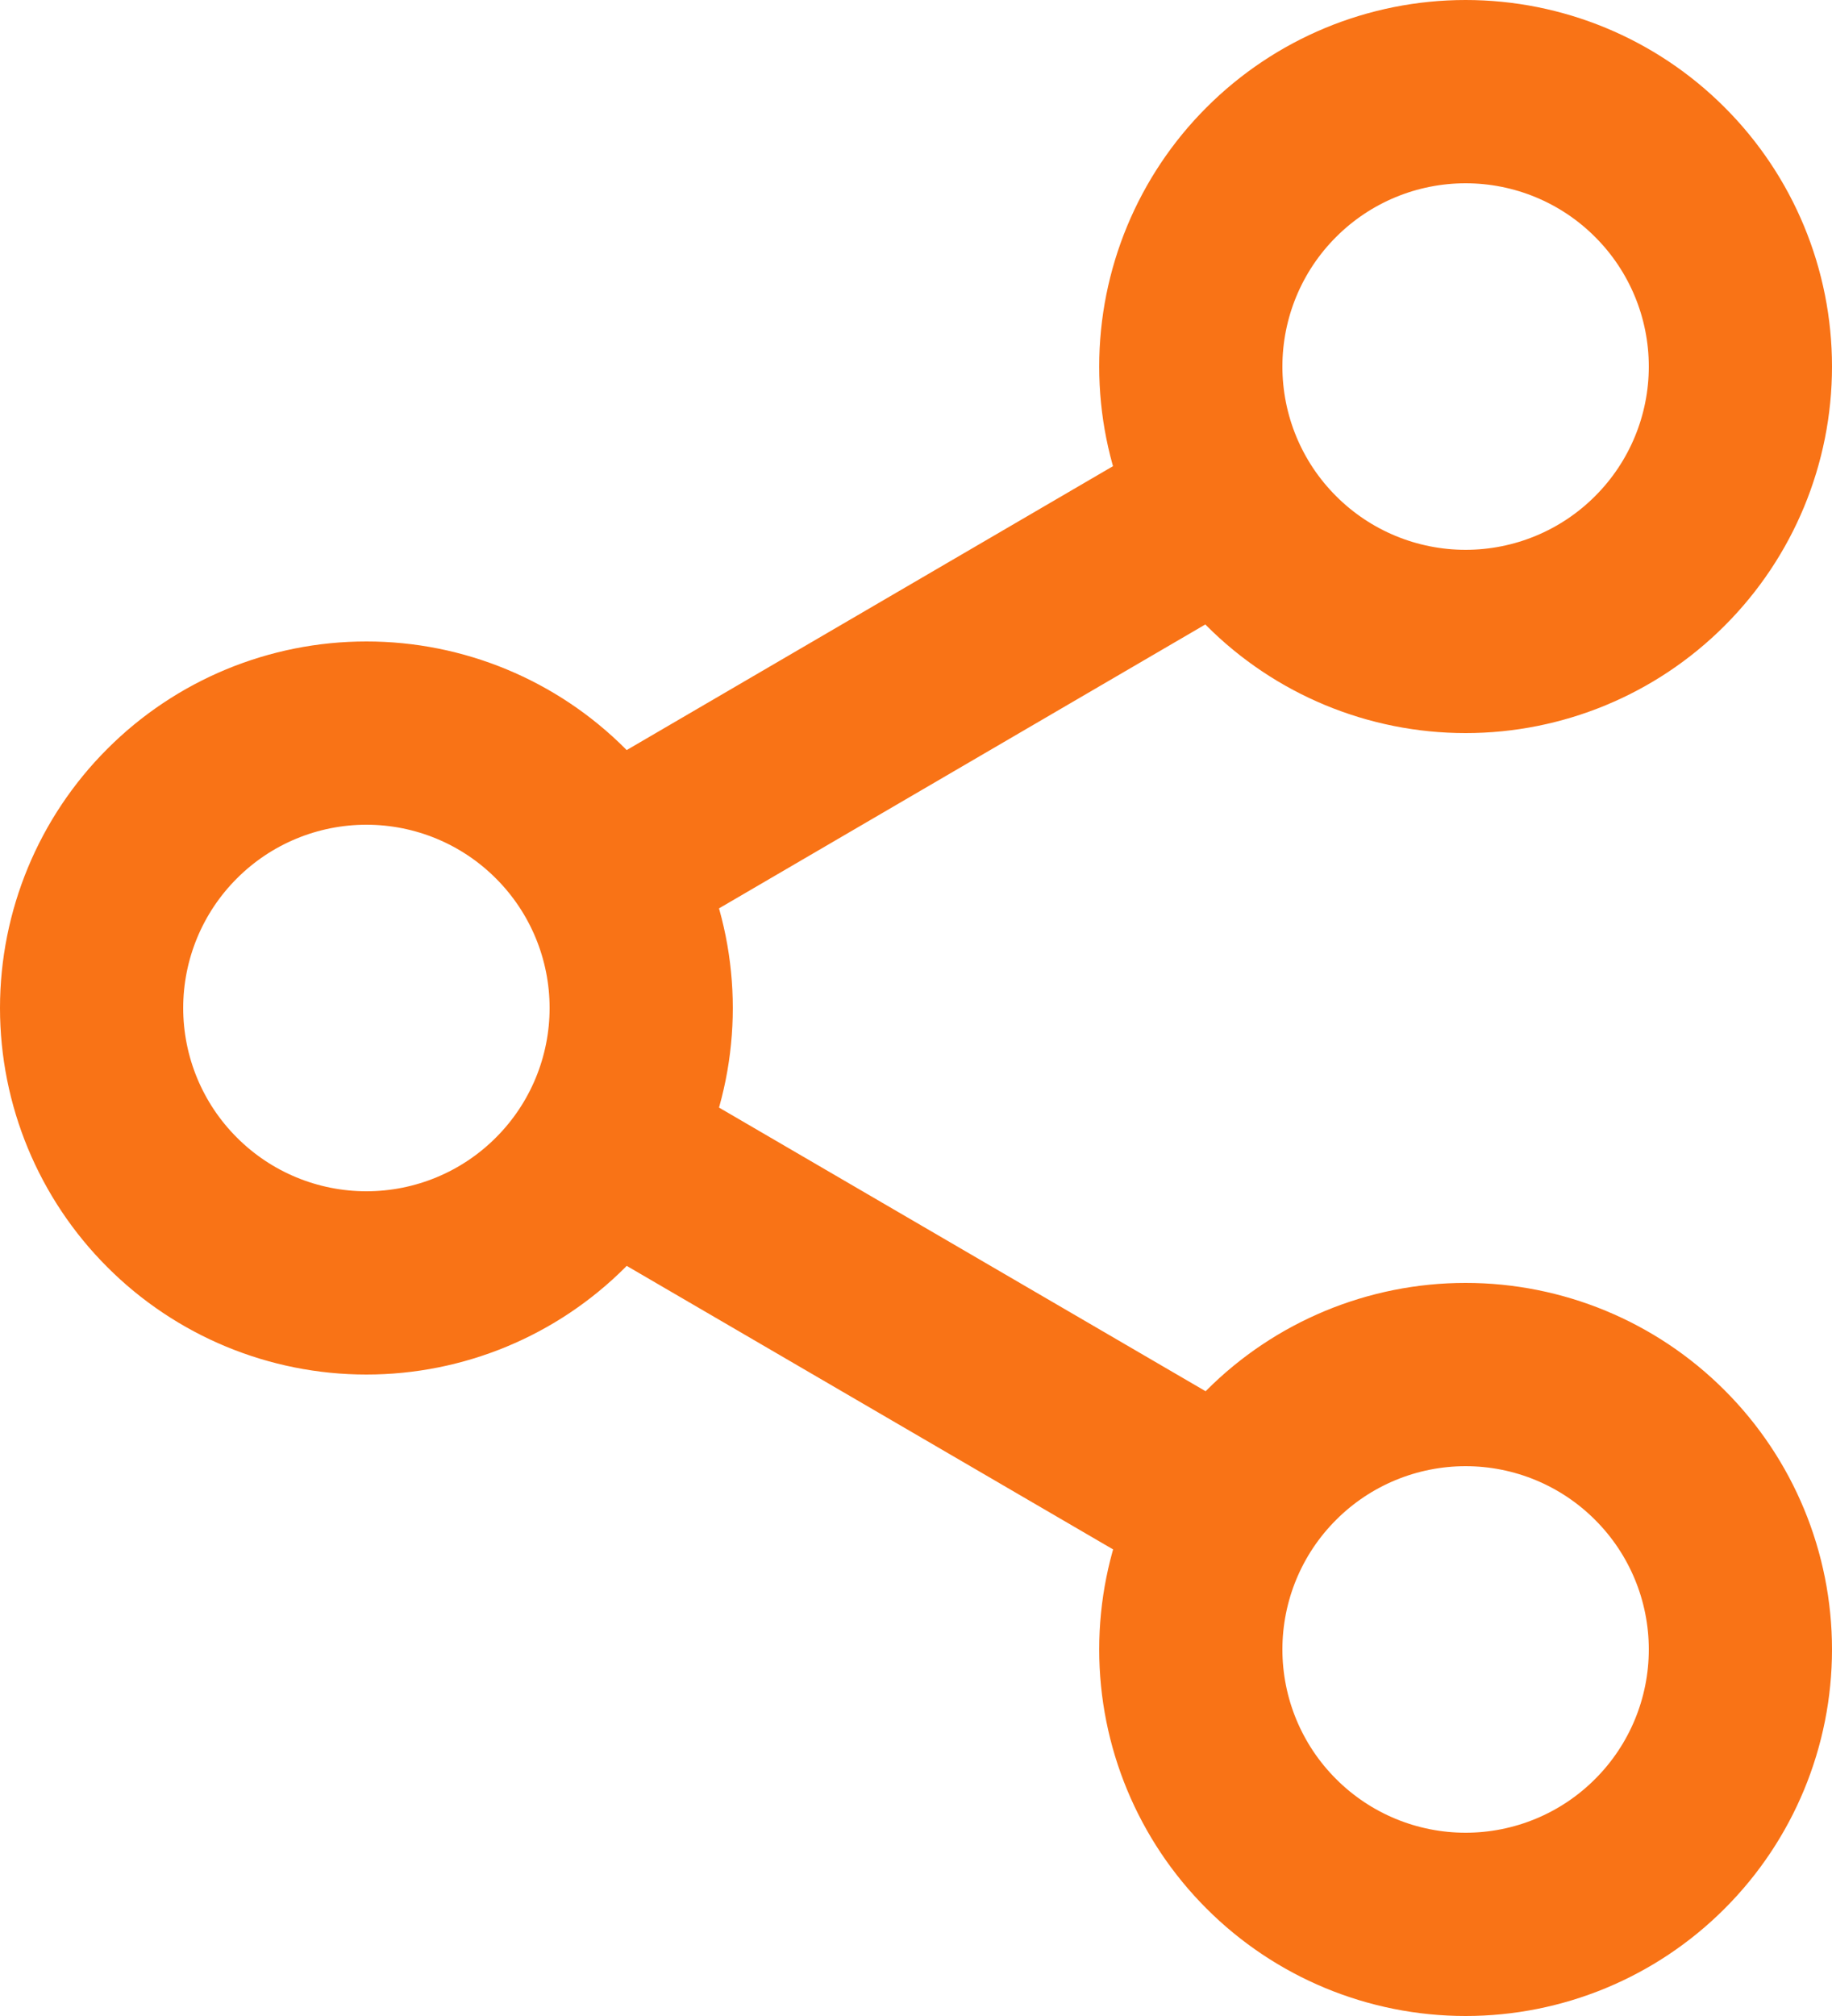 <svg width="20" height="22" viewBox="0 0 20 22" fill="none" xmlns="http://www.w3.org/2000/svg">
<path d="M6.59 12.51L13.42 16.49M13.41 5.51L6.59 9.49M16 7C16.796 7 17.559 6.684 18.121 6.121C18.684 5.559 19 4.796 19 4C19 3.204 18.684 2.441 18.121 1.879C17.559 1.316 16.796 1 16 1C15.204 1 14.441 1.316 13.879 1.879C13.316 2.441 13 3.204 13 4C13 4.796 13.316 5.559 13.879 6.121C14.441 6.684 15.204 7 16 7ZM4 14C4.796 14 5.559 13.684 6.121 13.121C6.684 12.559 7 11.796 7 11C7 10.204 6.684 9.441 6.121 8.879C5.559 8.316 4.796 8 4 8C3.204 8 2.441 8.316 1.879 8.879C1.316 9.441 1 10.204 1 11C1 11.796 1.316 12.559 1.879 13.121C2.441 13.684 3.204 14 4 14ZM16 21C16.796 21 17.559 20.684 18.121 20.121C18.684 19.559 19 18.796 19 18C19 17.204 18.684 16.441 18.121 15.879C17.559 15.316 16.796 15 16 15C15.204 15 14.441 15.316 13.879 15.879C13.316 16.441 13 17.204 13 18C13 18.796 13.316 19.559 13.879 20.121C14.441 20.684 15.204 21 16 21Z" stroke="#F97316" stroke-width="2"/>
</svg>
